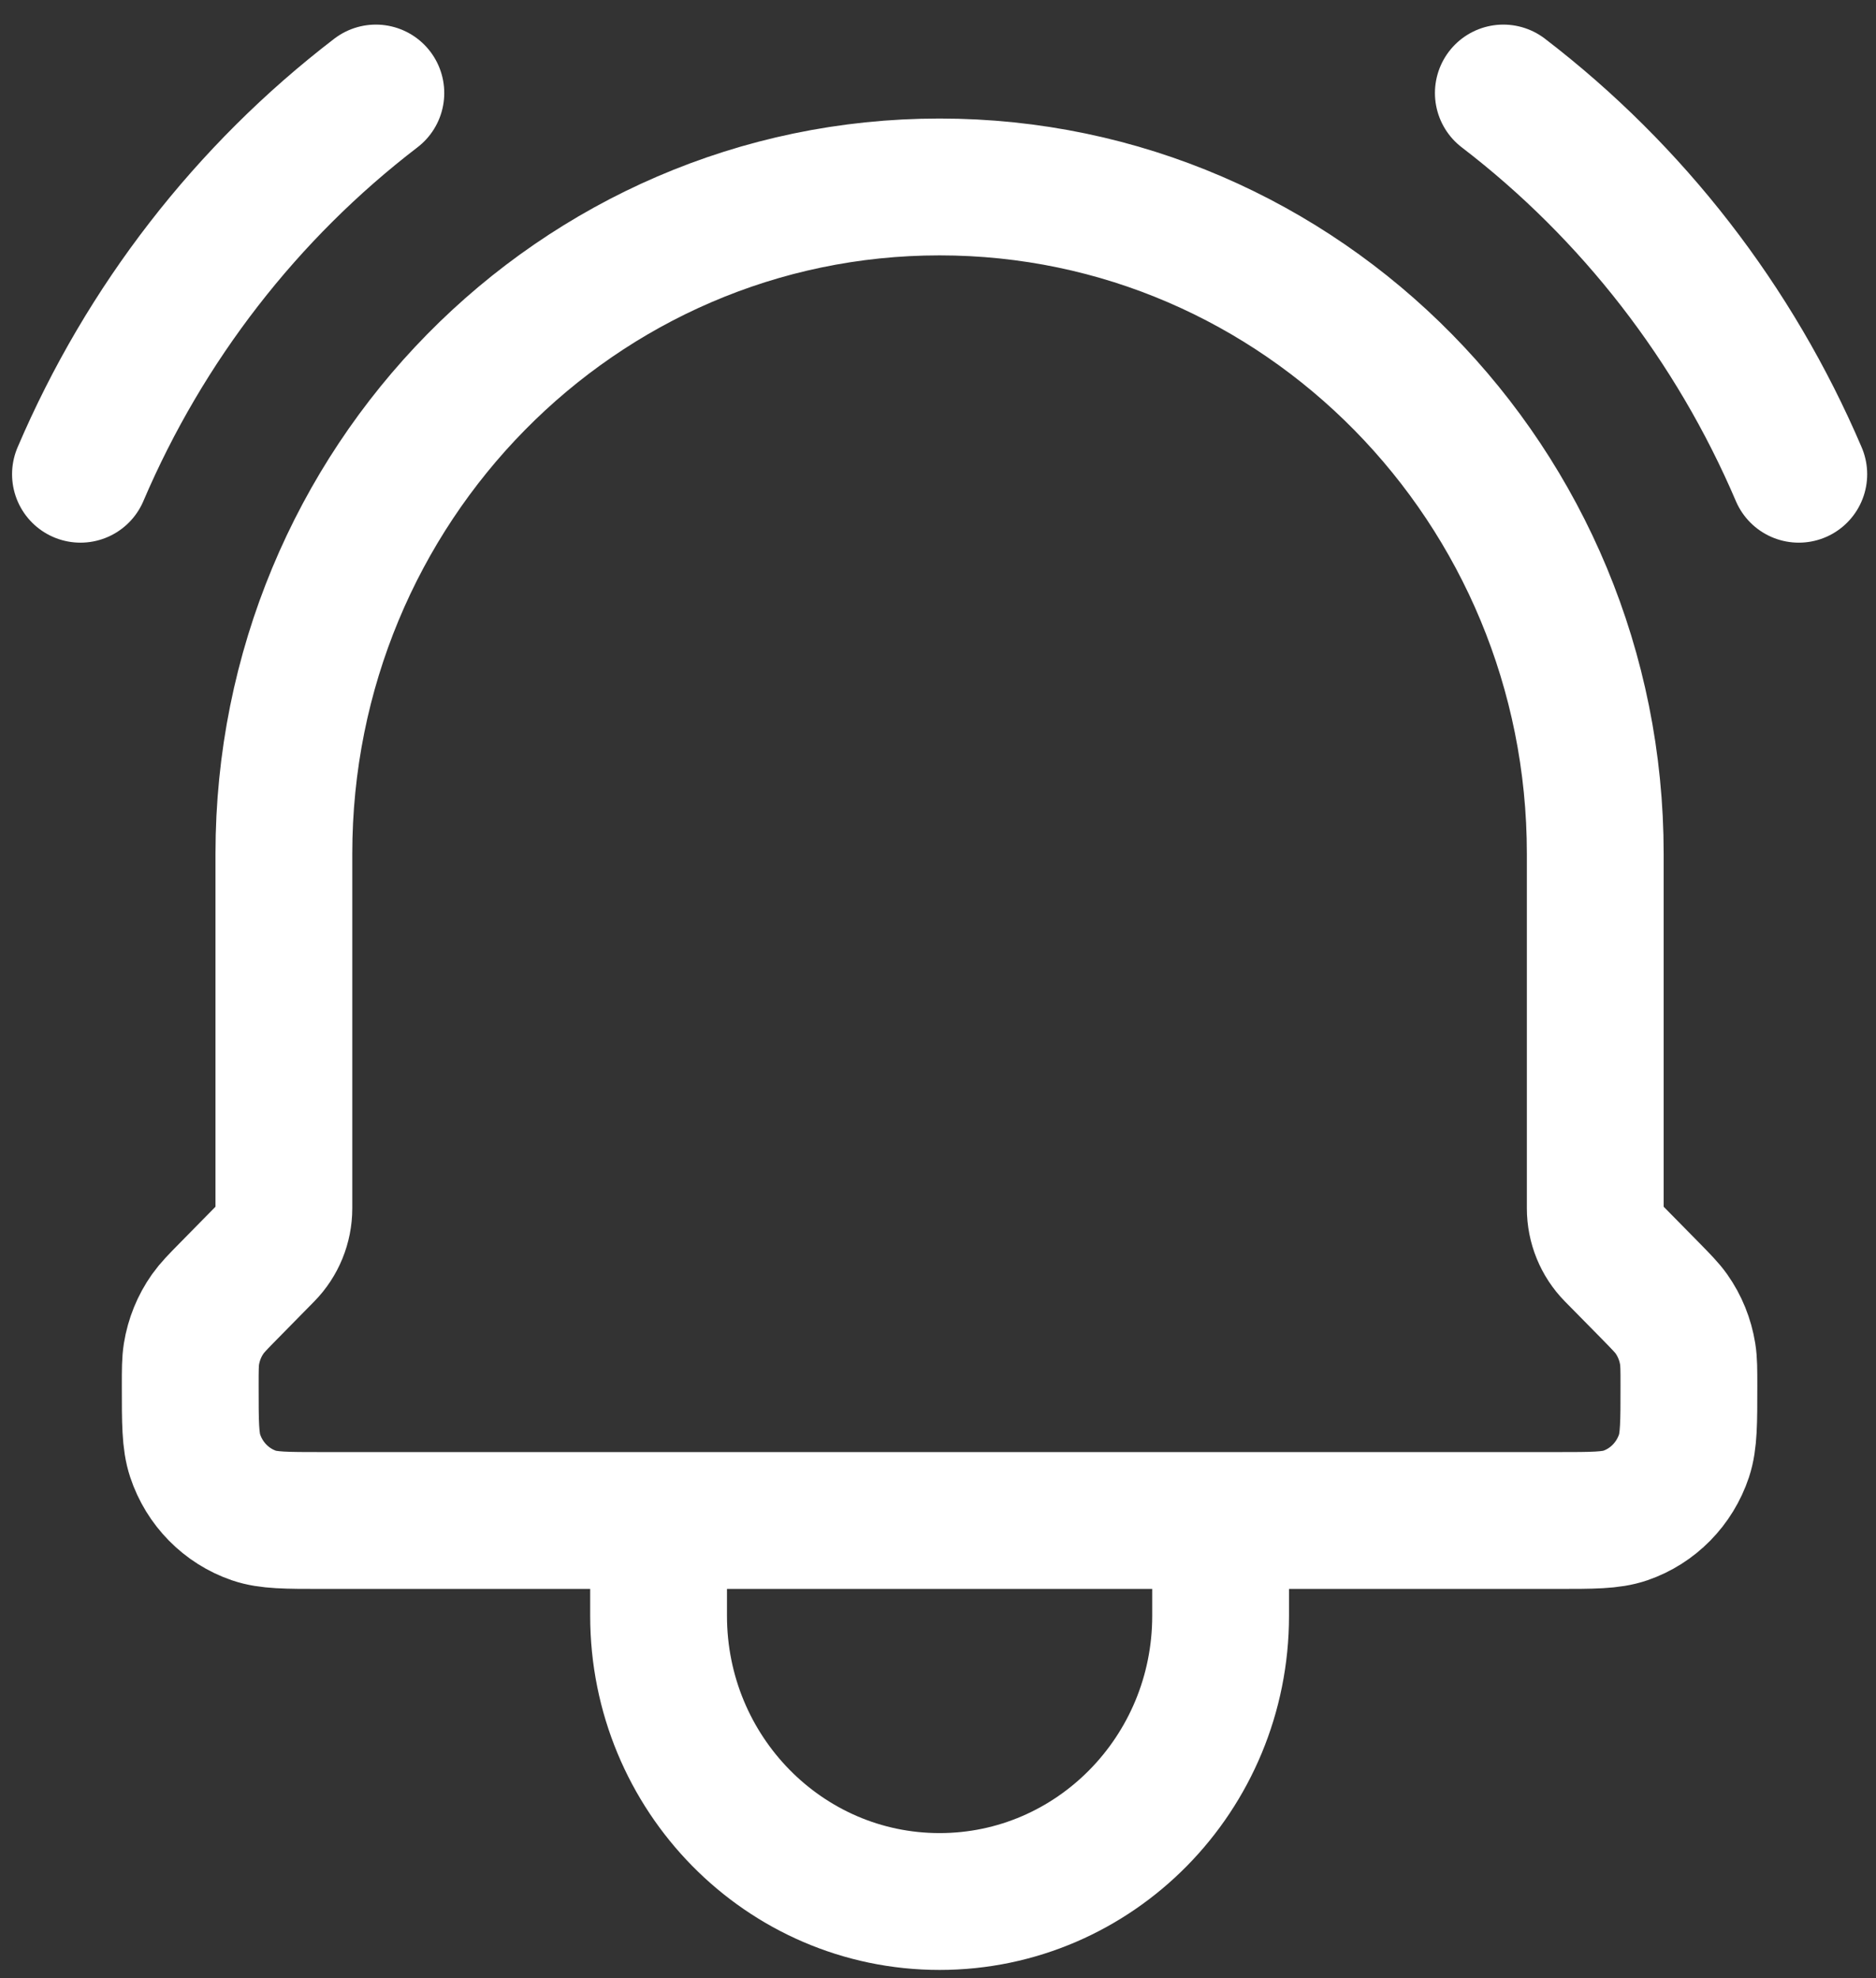 <svg width="37" height="39" viewBox="0 0 37 39" fill="none" xmlns="http://www.w3.org/2000/svg">
<rect x="0" y="0" width="37" height="39" fill="#333333" stroke="none"/>
<path d="M24.074 29.978V31.856C24.074 34.968 21.592 37.49 18.531 37.49C15.47 37.49 12.989 34.968 12.989 31.856V29.978M24.074 29.978H12.989M24.074 29.978H30.707C31.414 29.978 31.769 29.978 32.055 29.88C32.601 29.693 33.029 29.256 33.214 28.701C33.31 28.409 33.31 28.047 33.31 27.323C33.31 27.006 33.31 26.847 33.286 26.696C33.24 26.411 33.131 26.14 32.965 25.905C32.877 25.781 32.765 25.668 32.546 25.444L31.826 24.713C31.594 24.477 31.463 24.157 31.463 23.823V16.832C31.463 9.572 25.674 3.686 18.531 3.686C11.389 3.686 5.599 9.572 5.599 16.832V23.823C5.599 24.157 5.468 24.477 5.236 24.713L4.517 25.444C4.296 25.668 4.186 25.781 4.098 25.905C3.932 26.14 3.822 26.411 3.776 26.696C3.752 26.847 3.752 27.006 3.752 27.323C3.752 28.047 3.752 28.409 3.849 28.701C4.033 29.256 4.463 29.693 5.009 29.88C5.295 29.978 5.649 29.978 6.356 29.978H12.989M29.65 1.834C32.198 3.786 34.206 6.375 35.477 9.35M7.413 1.834C4.865 3.786 2.858 6.375 1.587 9.35" stroke="white" stroke-width="2.698" stroke-linecap="round" stroke-linejoin="round"/>
</svg>
